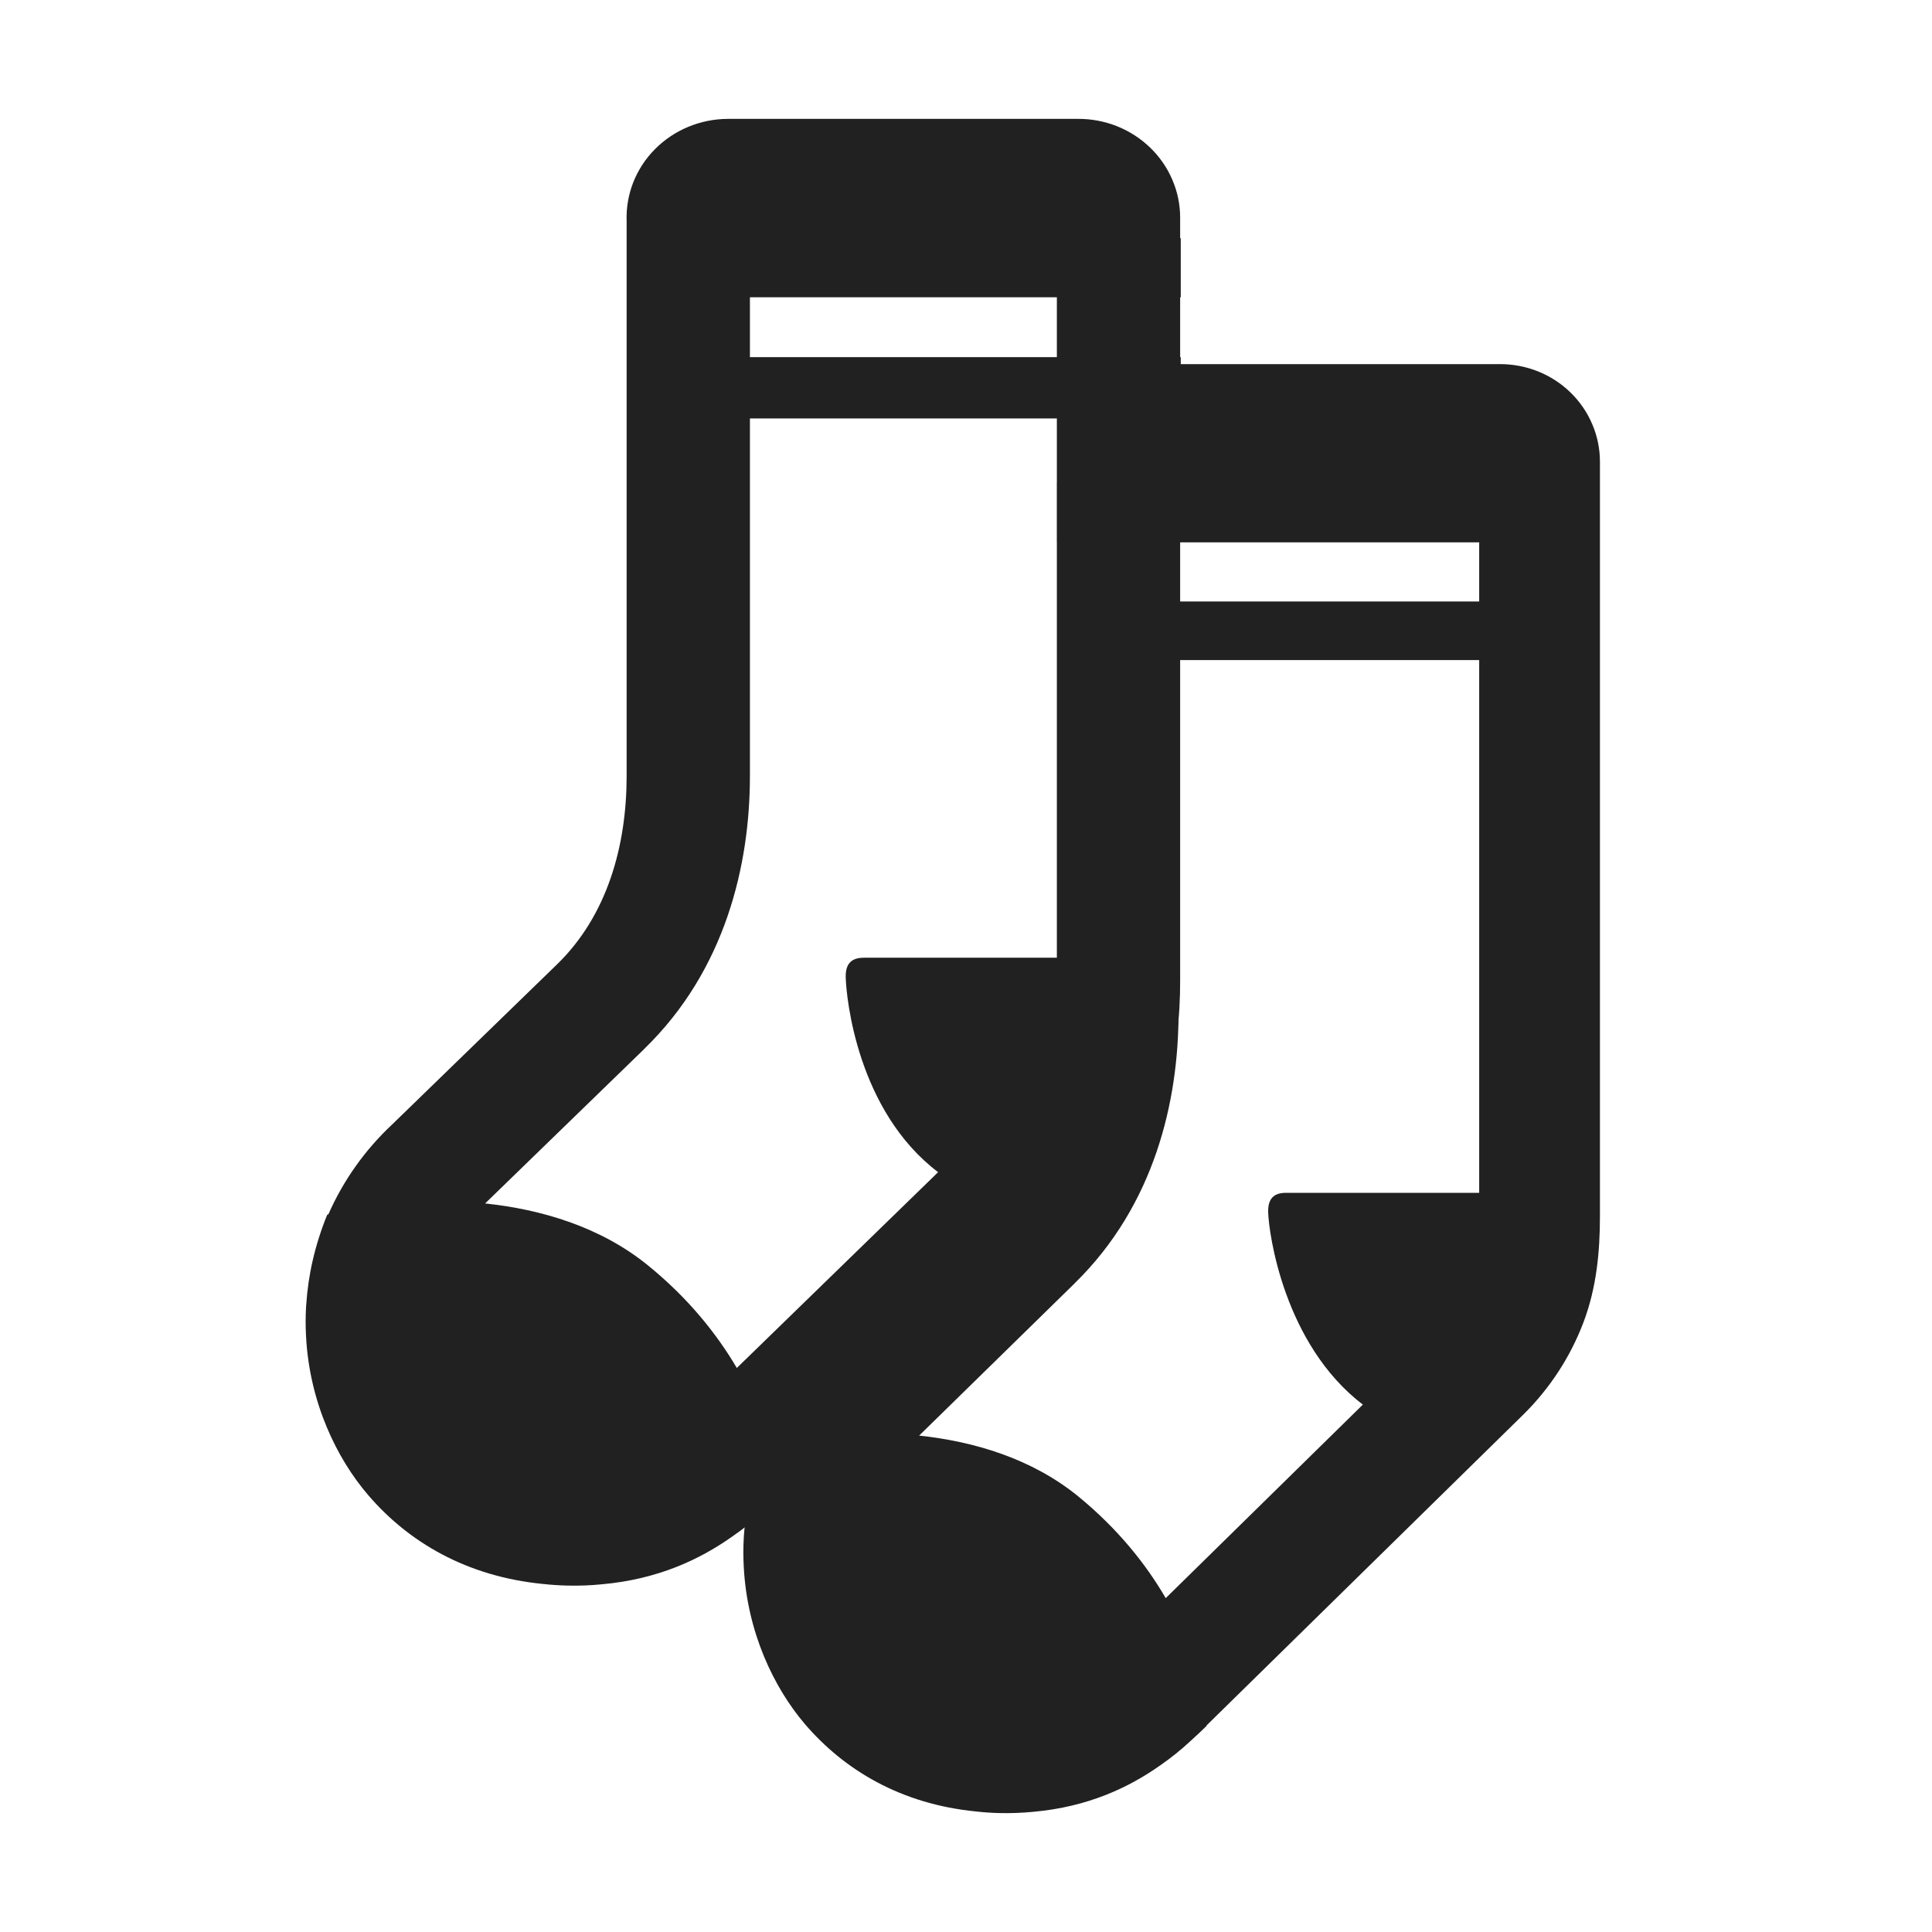 <svg width="32" height="32" viewBox="0 0 32 32" fill="none" xmlns="http://www.w3.org/2000/svg">
<path d="M6.499 18.621C6.042 19.048 5.684 19.556 5.439 20.113L5.42 20.119C5.212 20.63 5.104 21.127 5.073 21.6C5.072 21.617 5.07 21.635 5.069 21.653C5.06 21.814 5.06 21.974 5.069 22.134C5.126 23.231 5.579 24.159 6.097 24.762C6.766 25.543 7.729 26.111 8.991 26.235C9.125 26.25 9.259 26.259 9.394 26.262C9.586 26.267 9.777 26.26 9.966 26.241C10.896 26.159 11.589 25.829 12.118 25.457C12.296 25.335 12.466 25.2 12.624 25.054C12.722 24.967 12.812 24.881 12.895 24.8L12.895 24.792L18.25 19.582C18.7 19.142 19.047 18.614 19.269 18.032C19.491 17.451 19.547 16.849 19.547 16.234V15.971C19.547 15.935 19.547 15.899 19.547 15.863L19.547 6.931H19.557V5.915H19.547V4.924H19.557V3.945H19.547V3.605C19.547 3.389 19.503 3.175 19.417 2.976C19.332 2.777 19.207 2.596 19.049 2.444C18.892 2.292 18.705 2.172 18.5 2.09C18.294 2.009 18.074 1.967 17.852 1.969H12.053C11.828 1.97 11.605 2.015 11.397 2.102C11.19 2.188 11.003 2.314 10.847 2.472C10.69 2.63 10.569 2.817 10.488 3.022C10.408 3.227 10.371 3.445 10.379 3.664V12.863C10.377 14.008 10.06 15.164 9.225 15.974L6.499 18.621ZM15.538 19.415L12.204 22.658C11.872 22.093 11.397 21.498 10.729 20.956C9.942 20.317 8.958 20.03 8.035 19.933L10.668 17.377L10.668 17.376C12.021 16.065 12.419 14.316 12.421 12.865V6.931H17.505V15.863H14.306C14.079 15.863 14.002 15.989 14.008 16.191C14.018 16.542 14.203 18.402 15.538 19.415ZM12.421 5.915V4.924H17.505V5.915H12.421Z" fill="#212121"/>
<path d="M12.681 23.955C12.921 23.405 13.272 22.903 13.72 22.481L16.39 19.866C17.208 19.067 17.518 17.925 17.52 16.793V8.983H17.509V7.992H17.52V7.706C17.512 7.49 17.548 7.274 17.627 7.072C17.706 6.87 17.825 6.685 17.978 6.529C18.131 6.372 18.314 6.248 18.517 6.163C18.721 6.077 18.939 6.032 19.16 6.031H24.84C25.057 6.03 25.273 6.071 25.474 6.151C25.676 6.232 25.859 6.351 26.013 6.501C26.167 6.651 26.29 6.83 26.373 7.027C26.457 7.223 26.5 7.434 26.5 7.647V19.757C26.5 19.808 26.5 19.858 26.5 19.908V20.146C26.5 20.727 26.445 21.326 26.228 21.9C26.011 22.474 25.67 22.997 25.23 23.431L19.985 28.578C19.985 28.58 19.985 28.583 19.985 28.586C19.903 28.666 19.815 28.75 19.719 28.836C19.564 28.981 19.398 29.114 19.224 29.235C18.706 29.602 18.026 29.928 17.116 30.009C16.93 30.027 16.743 30.035 16.555 30.03C16.423 30.027 16.291 30.018 16.16 30.003C14.924 29.88 13.982 29.319 13.325 28.548C12.819 27.952 12.375 27.036 12.319 25.952C12.31 25.794 12.31 25.636 12.319 25.476C12.32 25.46 12.321 25.443 12.322 25.427C12.353 24.959 12.459 24.467 12.662 23.961C12.669 23.959 12.675 23.957 12.681 23.955ZM24.5 10.933H19.52V16.796C19.518 18.229 19.128 19.956 17.803 21.252L17.803 21.253L15.224 23.778C16.128 23.874 17.092 24.157 17.863 24.788C18.517 25.324 18.983 25.911 19.308 26.47L22.573 23.265C21.265 22.266 21.015 20.428 21.005 20.081C20.999 19.883 21.073 19.757 21.297 19.757H24.5V10.933ZM24.5 9.963V8.983H19.52V9.963H24.5Z" fill="#212121"/>
</svg>
